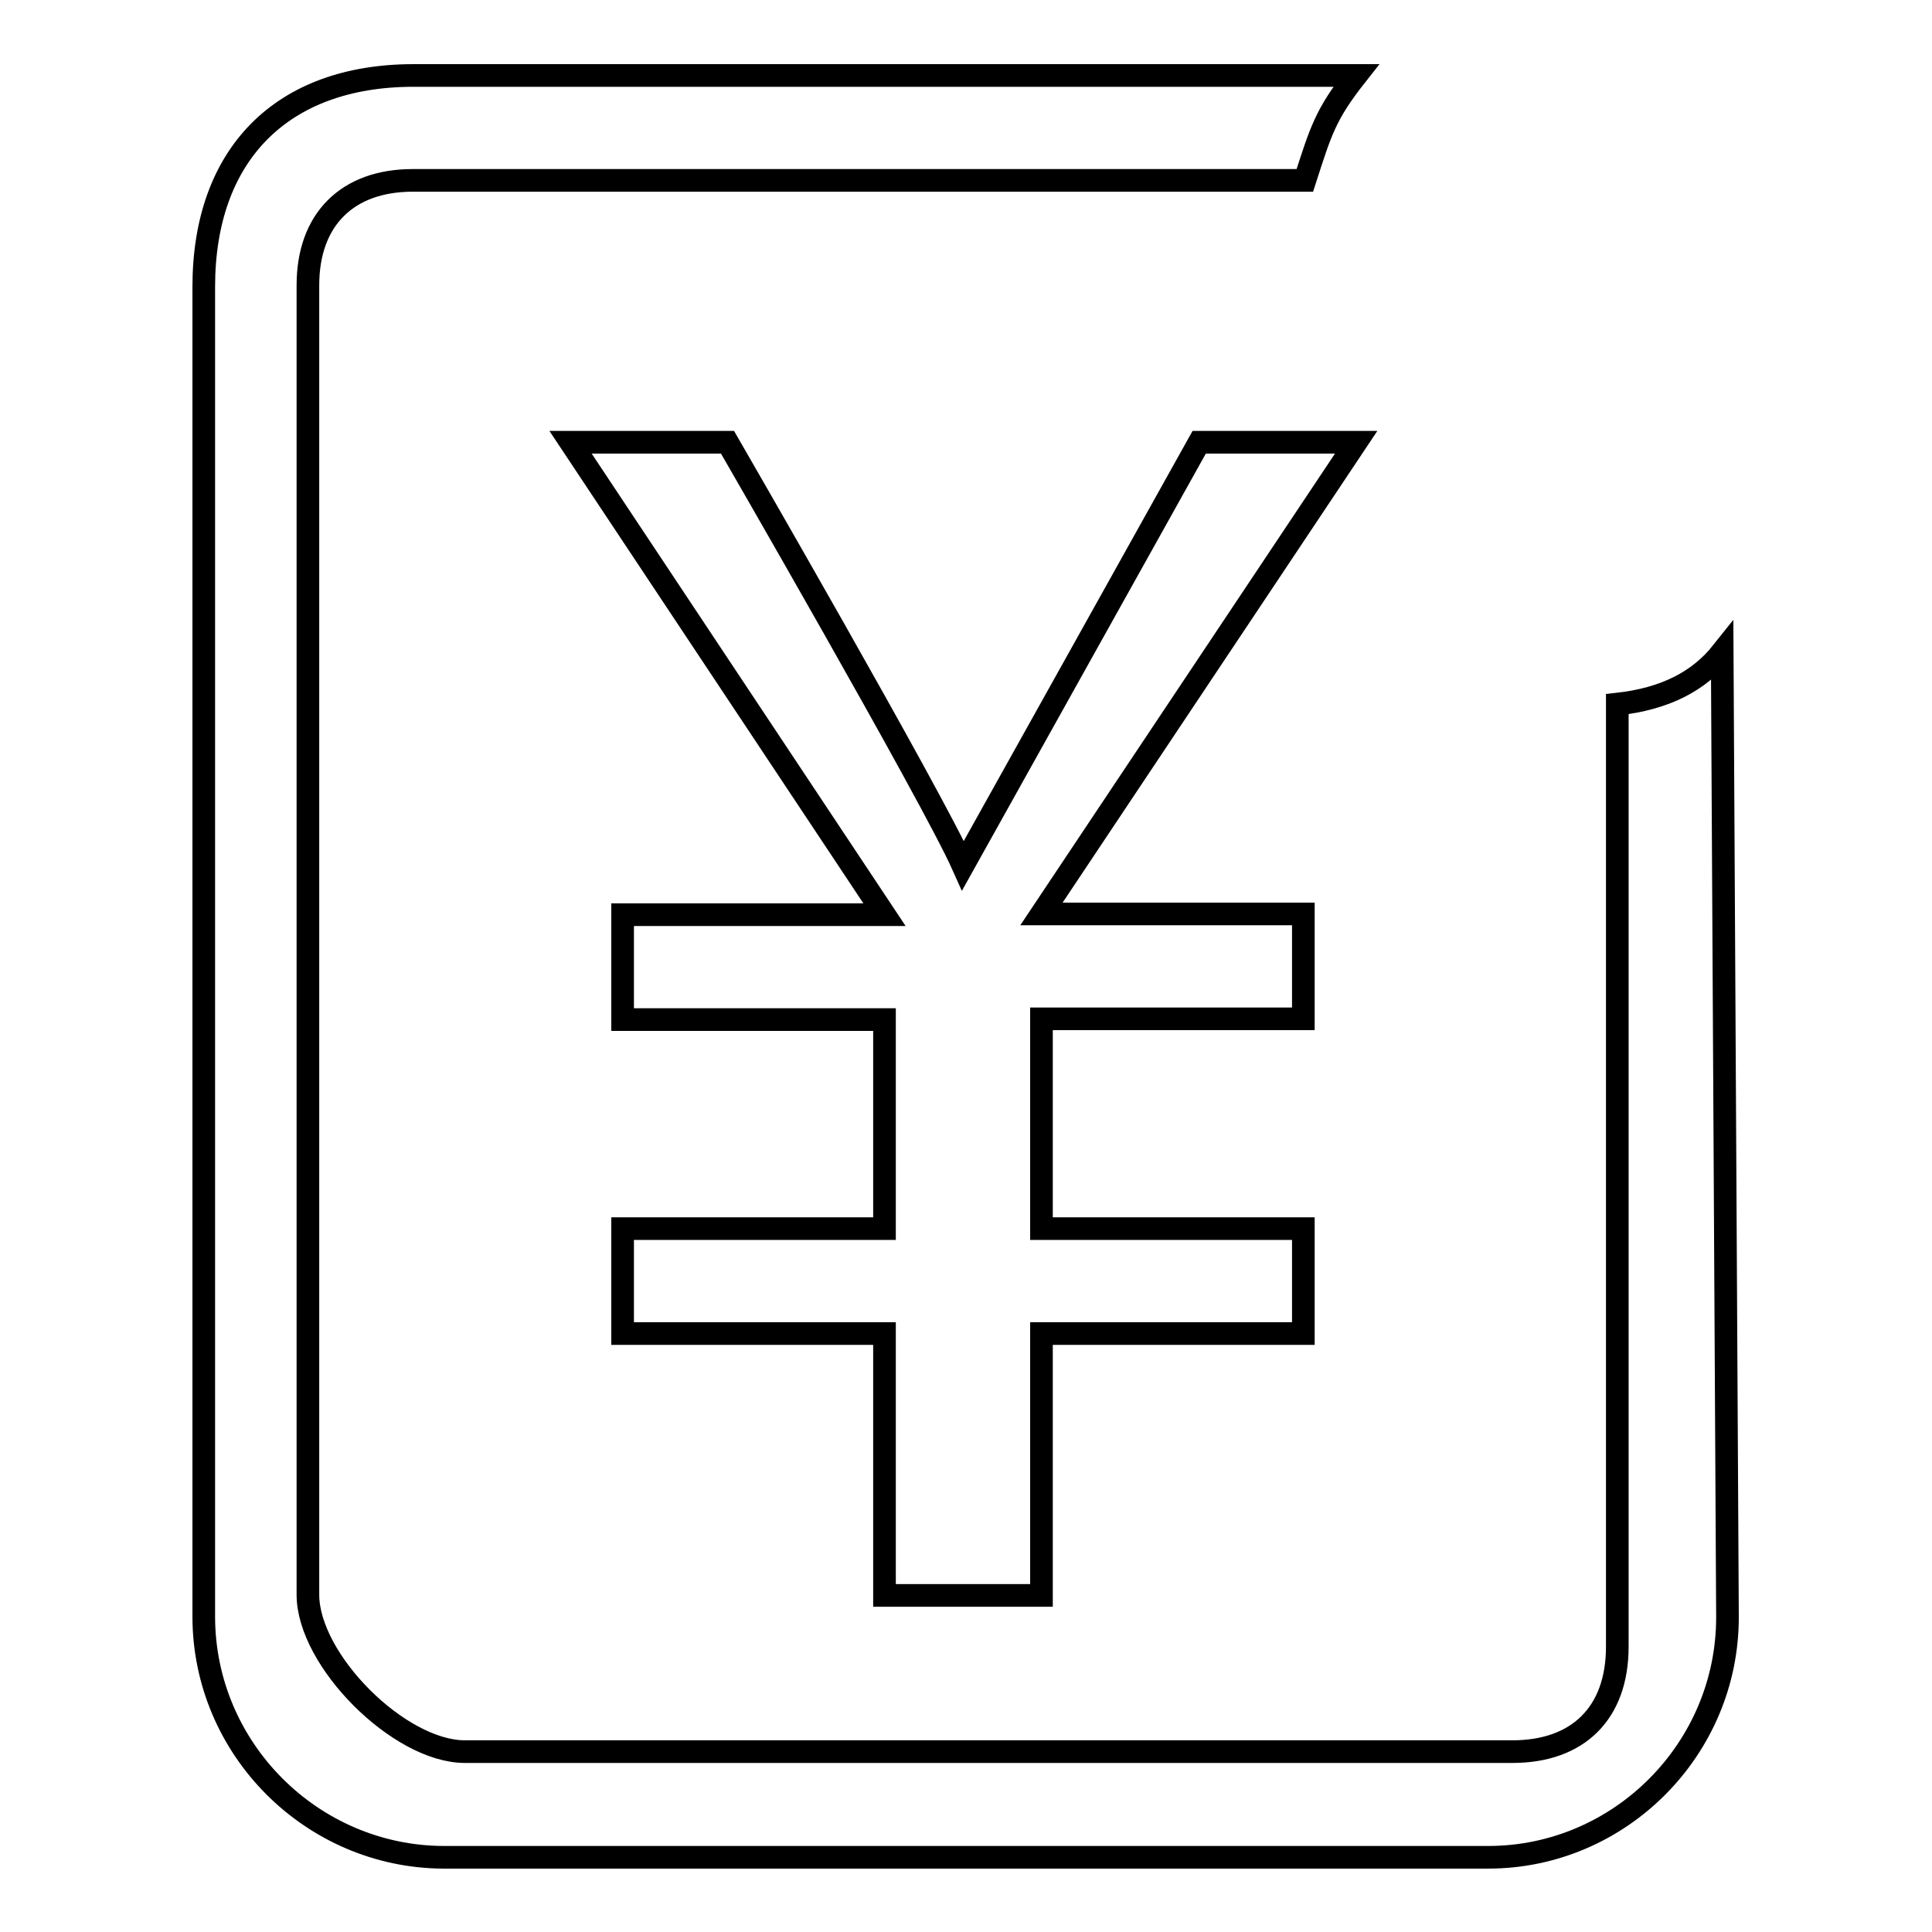 <?xml version="1.0" encoding="utf-8"?>
<!-- Svg Vector Icons : http://www.onlinewebfonts.com/icon -->
<!DOCTYPE svg PUBLIC "-//W3C//DTD SVG 1.1//EN" "http://www.w3.org/Graphics/SVG/1.1/DTD/svg11.dtd">
<svg version="1.1" xmlns="http://www.w3.org/2000/svg" xmlns:xlink="http://www.w3.org/1999/xlink" x="0px" y="0px" viewBox="0 0 256 256" enable-background="new 0 0 256 256" xml:space="preserve">
<g><g><path stroke-width="3" fill-opacity="0" stroke="#000000"  d="M54.7,23.9c-8.7,0-13.9,5.2-13.9,13.9v173.5c0,8.7,12.1,20.8,20.8,20.8h138.8c8.7,0,13.9-5.1,13.9-13.9V93.3c6.3-0.7,10.8-3,13.9-6.9l0.7,127.9c0,17.5-14.3,31.8-31.7,31.8H58.7C41.3,246,27,231.7,27,214.2V38c0-17.5,10.3-28,27.8-28h124.9c-4.1,5.2-4.7,7.4-6.8,13.9H60.5L54.7,23.9z M158.9,58.6h20.8L138,121.1h34.7v13.9H138v27.8h34.7v13.9H138v34.7h-20.8v-34.7H82.5v-13.9h34.7v-27.7H82.5v-13.9h34.7L75.6,58.6h20.8c0,0,27.1,46.9,31.2,56.1L158.9,58.6L158.9,58.6z"/></g></g>
</svg>